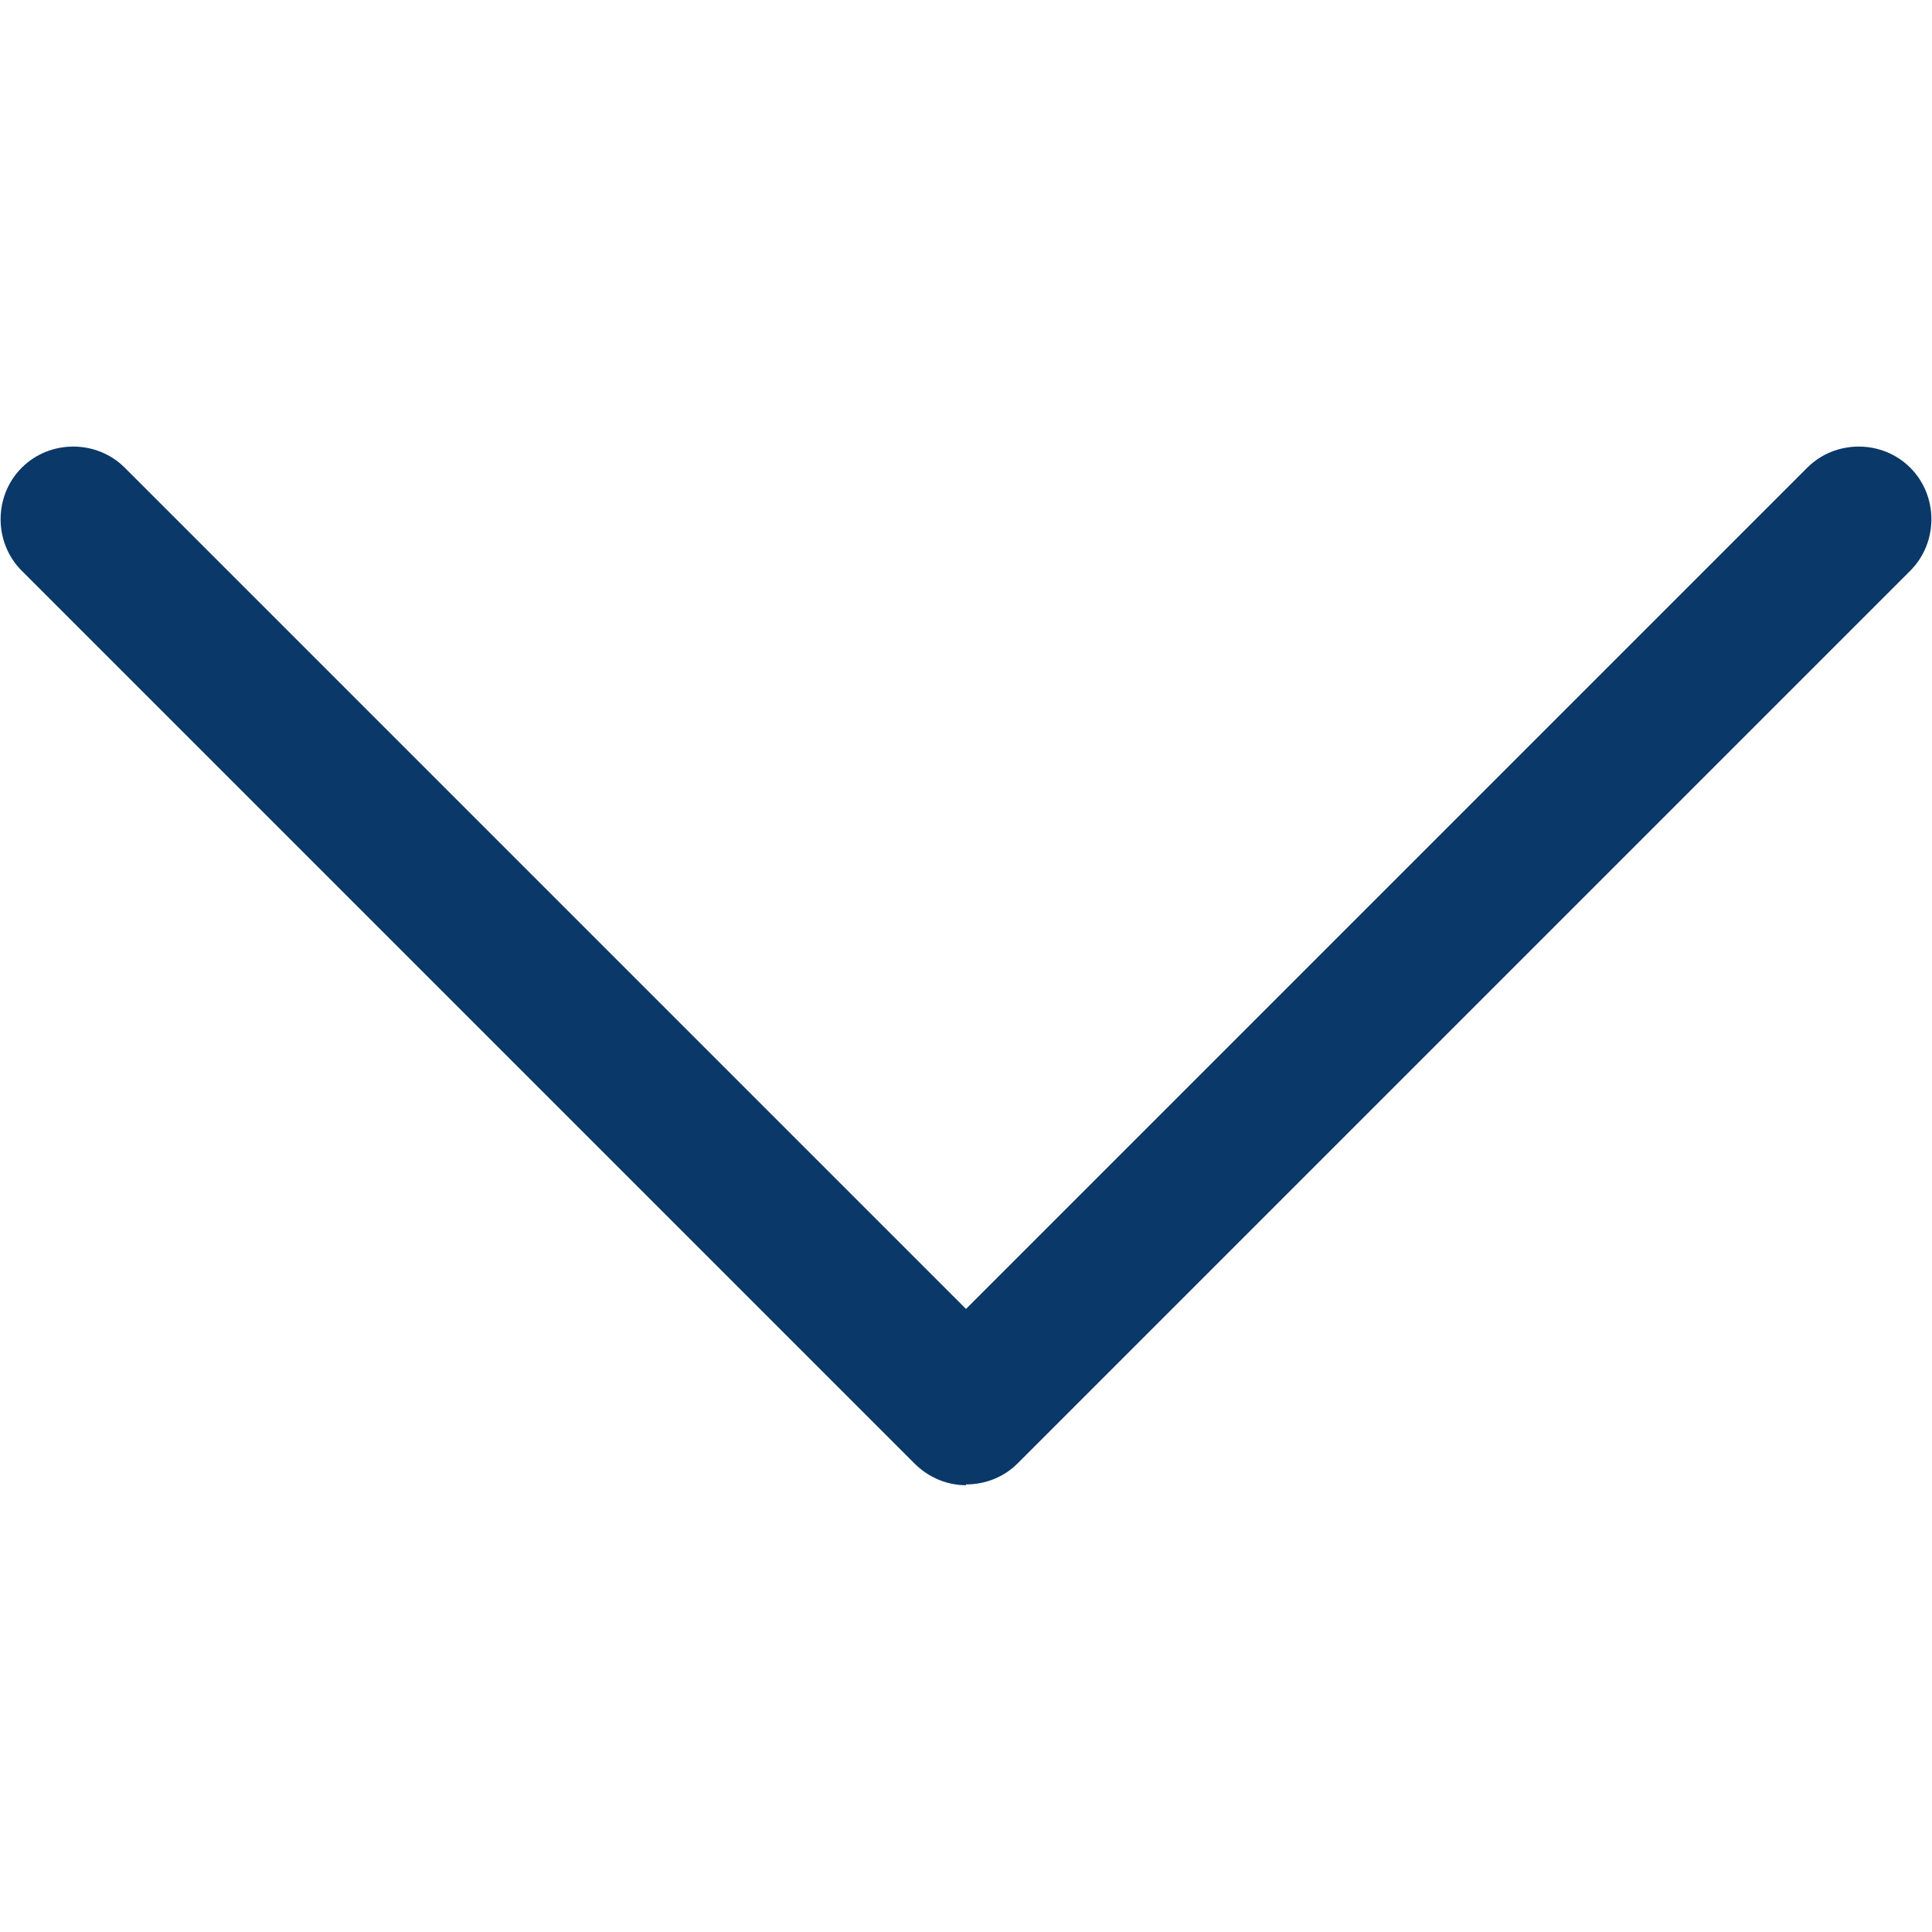 <?xml version="1.0" encoding="UTF-8"?>
<svg id="Capa_1" data-name="Capa 1" xmlns="http://www.w3.org/2000/svg" viewBox="0 0 24 24">
  <defs>
    <style>
      .cls-1 {
        fill: #0a3868;
        stroke-width: 0px;
      }
    </style>
  </defs>
  <g id="Trazado_147" data-name="Trazado 147">
    <path class="cls-1" d="m12,18.45h0c-.24,0-.47-.1-.64-.27L.27,7.09c-.35-.35-.35-.93,0-1.28s.93-.35,1.28,0l10.45,10.45,10.45-10.45c.35-.35.93-.35,1.28,0,.35.35.35.93,0,1.28l-11.09,11.09c-.17.17-.4.26-.64.26Z">
      <animateTransform attributeName="transform" type="translate" values="0 0; 0 -1; 0 0; 0 5; 0 0" dur="1s" repeatCount="indefinite"/>
    </path>
  </g>
</svg>
